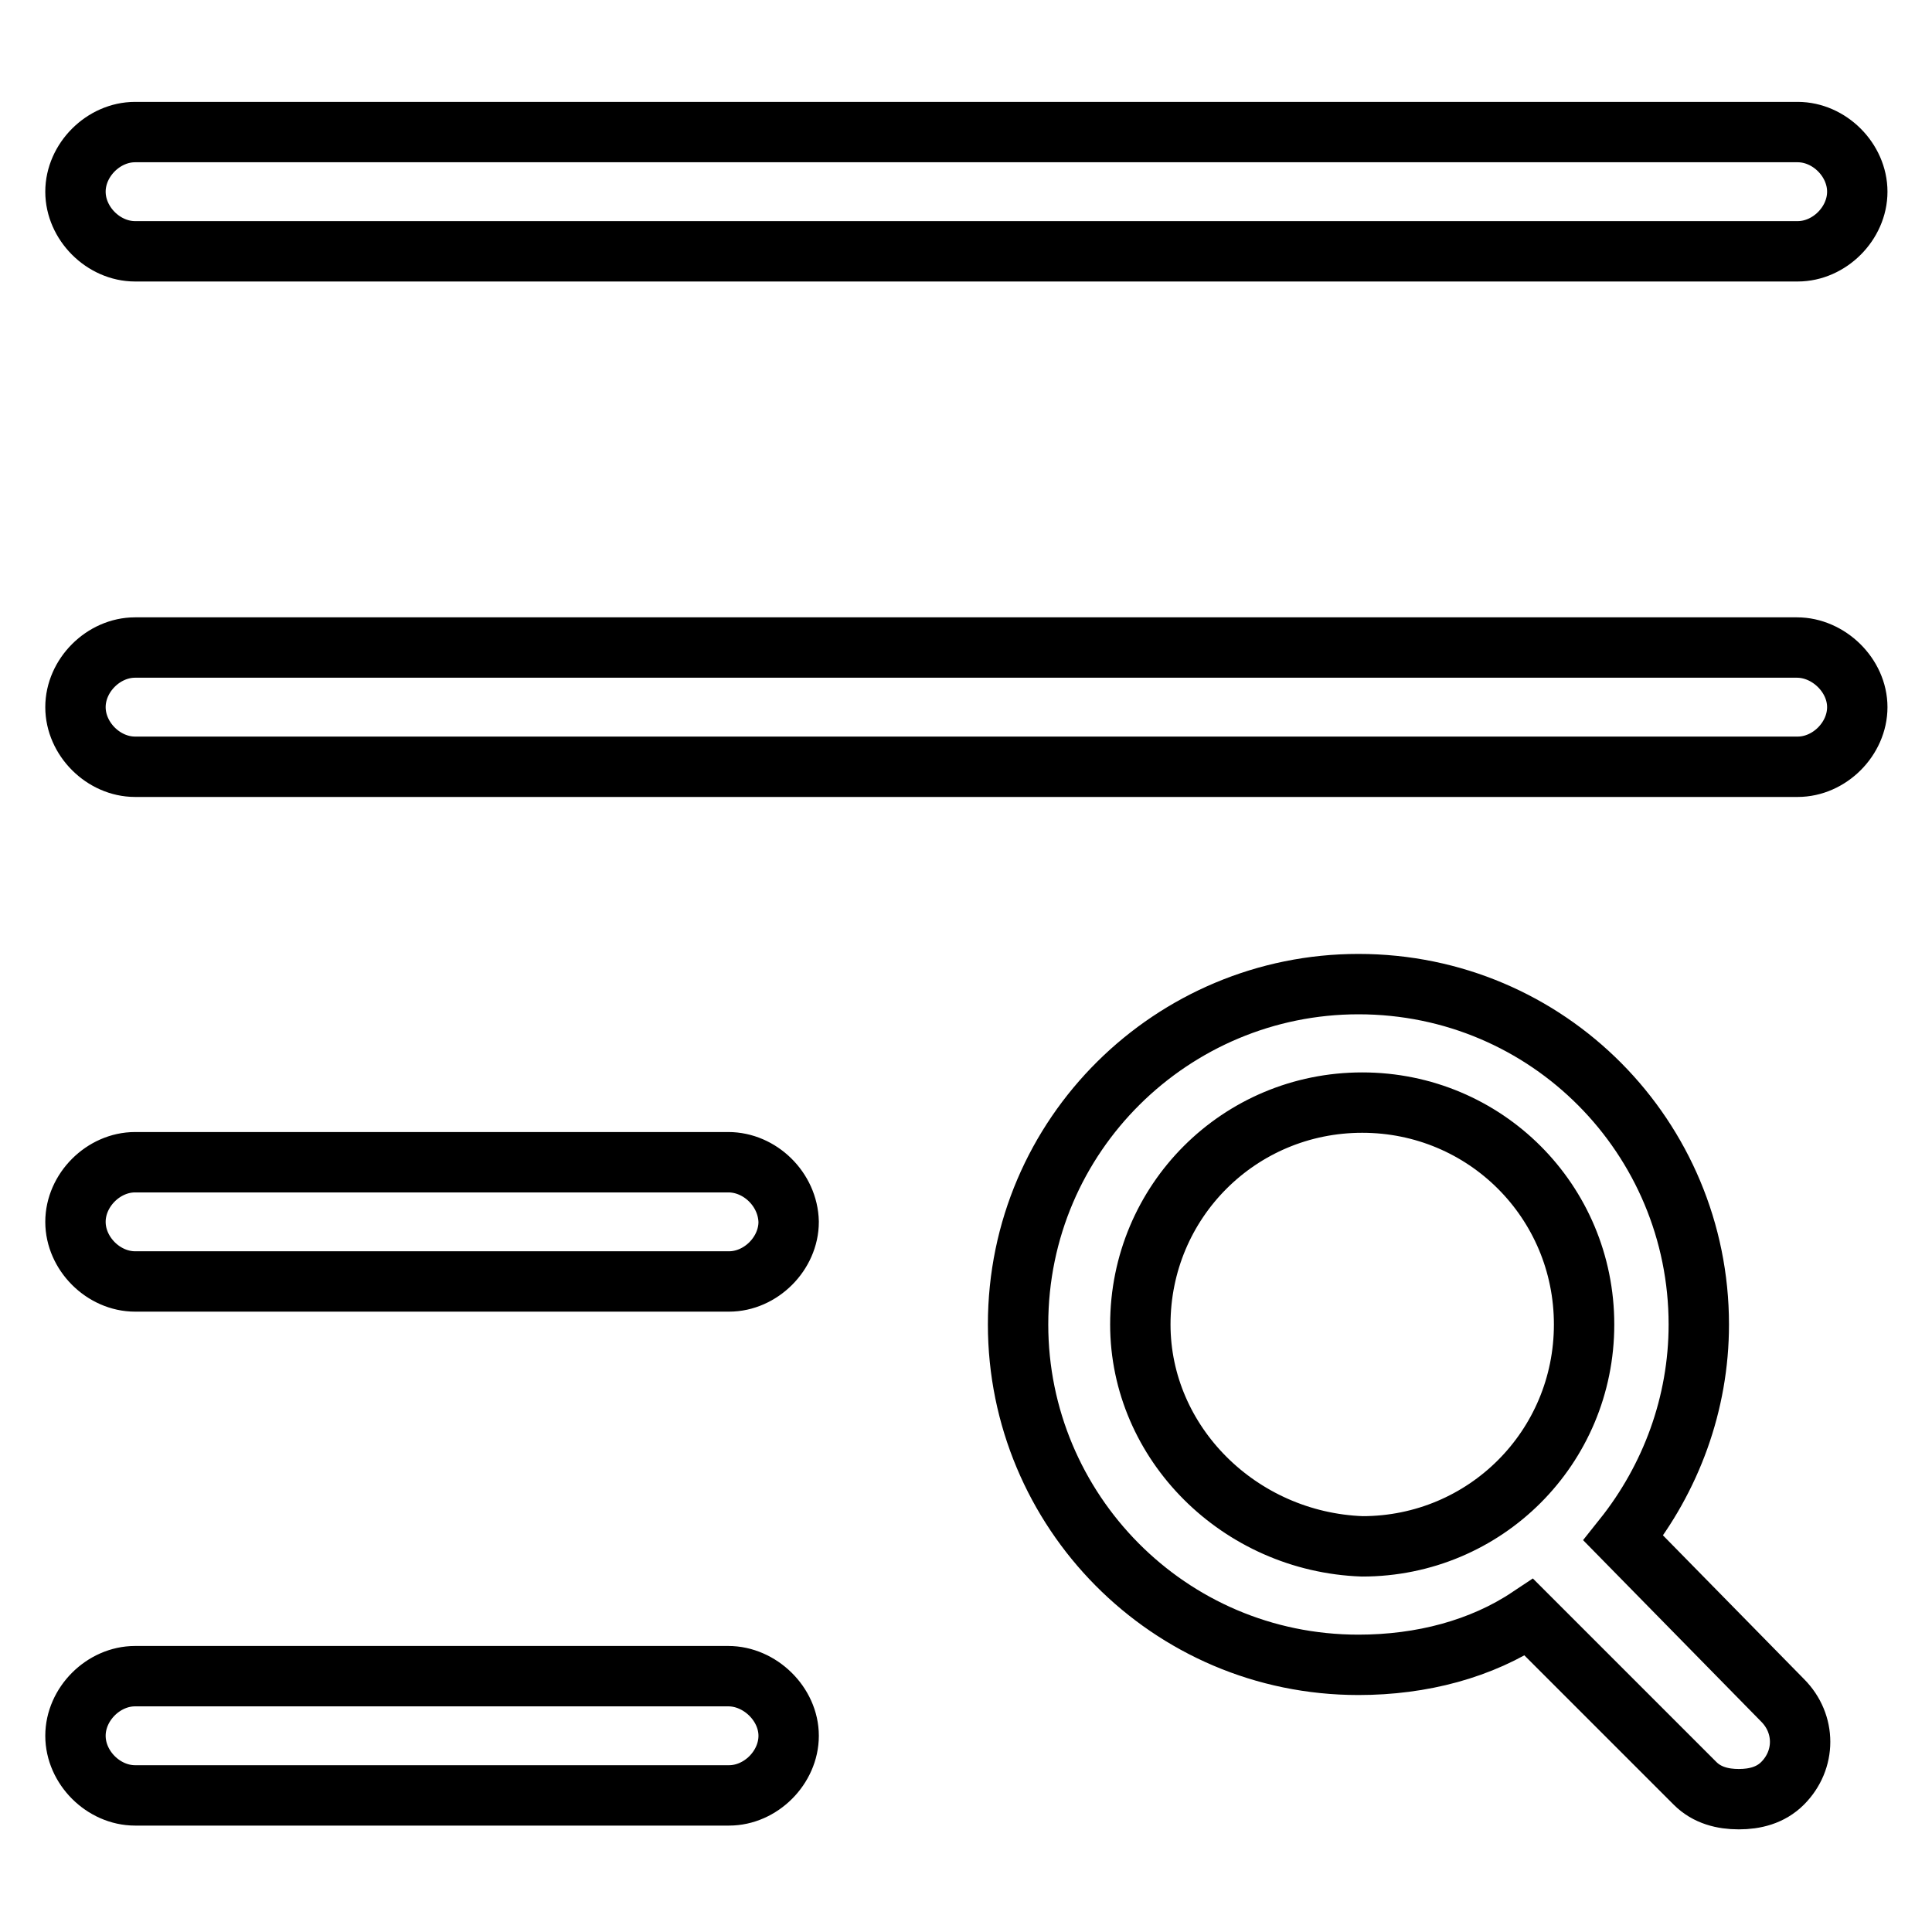 <?xml version="1.0" encoding="utf-8"?>
<!-- Svg Vector Icons : http://www.onlinewebfonts.com/icon -->
<!DOCTYPE svg PUBLIC "-//W3C//DTD SVG 1.1//EN" "http://www.w3.org/Graphics/SVG/1.1/DTD/svg11.dtd">
<svg version="1.1" xmlns="http://www.w3.org/2000/svg" xmlns:xlink="http://www.w3.org/1999/xlink" x="0px" y="0px" viewBox="0 0 256 256" enable-background="new 0 0 256 256" xml:space="preserve">
<g> <path stroke-width="8" fill-opacity="0" stroke="#000000"  d="M17.9,33.3h220.3c4.2,0,7.9-3.7,7.9-7.9s-3.7-7.9-7.9-7.9H17.9c-4.2,0-7.9,3.7-7.9,7.9S13.7,33.3,17.9,33.3 z M238.1,85.8H17.9c-4.2,0-7.9,3.7-7.9,7.9s3.7,7.9,7.9,7.9h220.3c4.2,0,7.9-3.7,7.9-7.9S242.3,85.8,238.1,85.8z M96.5,154H17.9 c-4.2,0-7.9,3.7-7.9,7.9c0,4.2,3.7,7.9,7.9,7.9h78.7c4.2,0,7.9-3.7,7.9-7.9C104.4,157.6,100.7,154,96.5,154z M96.5,222.1H17.9 c-4.2,0-7.9,3.7-7.9,7.9s3.7,7.9,7.9,7.9h78.7c4.2,0,7.9-3.7,7.9-7.9S100.7,222.1,96.5,222.1z M215.1,203.8 c6.3-7.9,10-17.8,10-28.3c0-24.7-19.9-45.1-45.1-45.1c-24.6,0-45.1,19.9-45.1,45.1c0,24.6,19.9,45.1,45.1,45.1 c8.4,0,16.3-2.1,22.6-6.3l22,22c1.6,1.6,3.7,2.1,5.8,2.1s4.2-0.5,5.8-2.1c3.1-3.1,3.1-7.9,0-11L215.1,203.8z M151.1,175.5 c0-16.3,13.1-29.4,29.4-29.4s29.4,13.1,29.4,29.4c0,16.3-13.1,29.4-29.4,29.4C164.2,204.3,151.1,191.2,151.1,175.5z"/></g>
</svg>